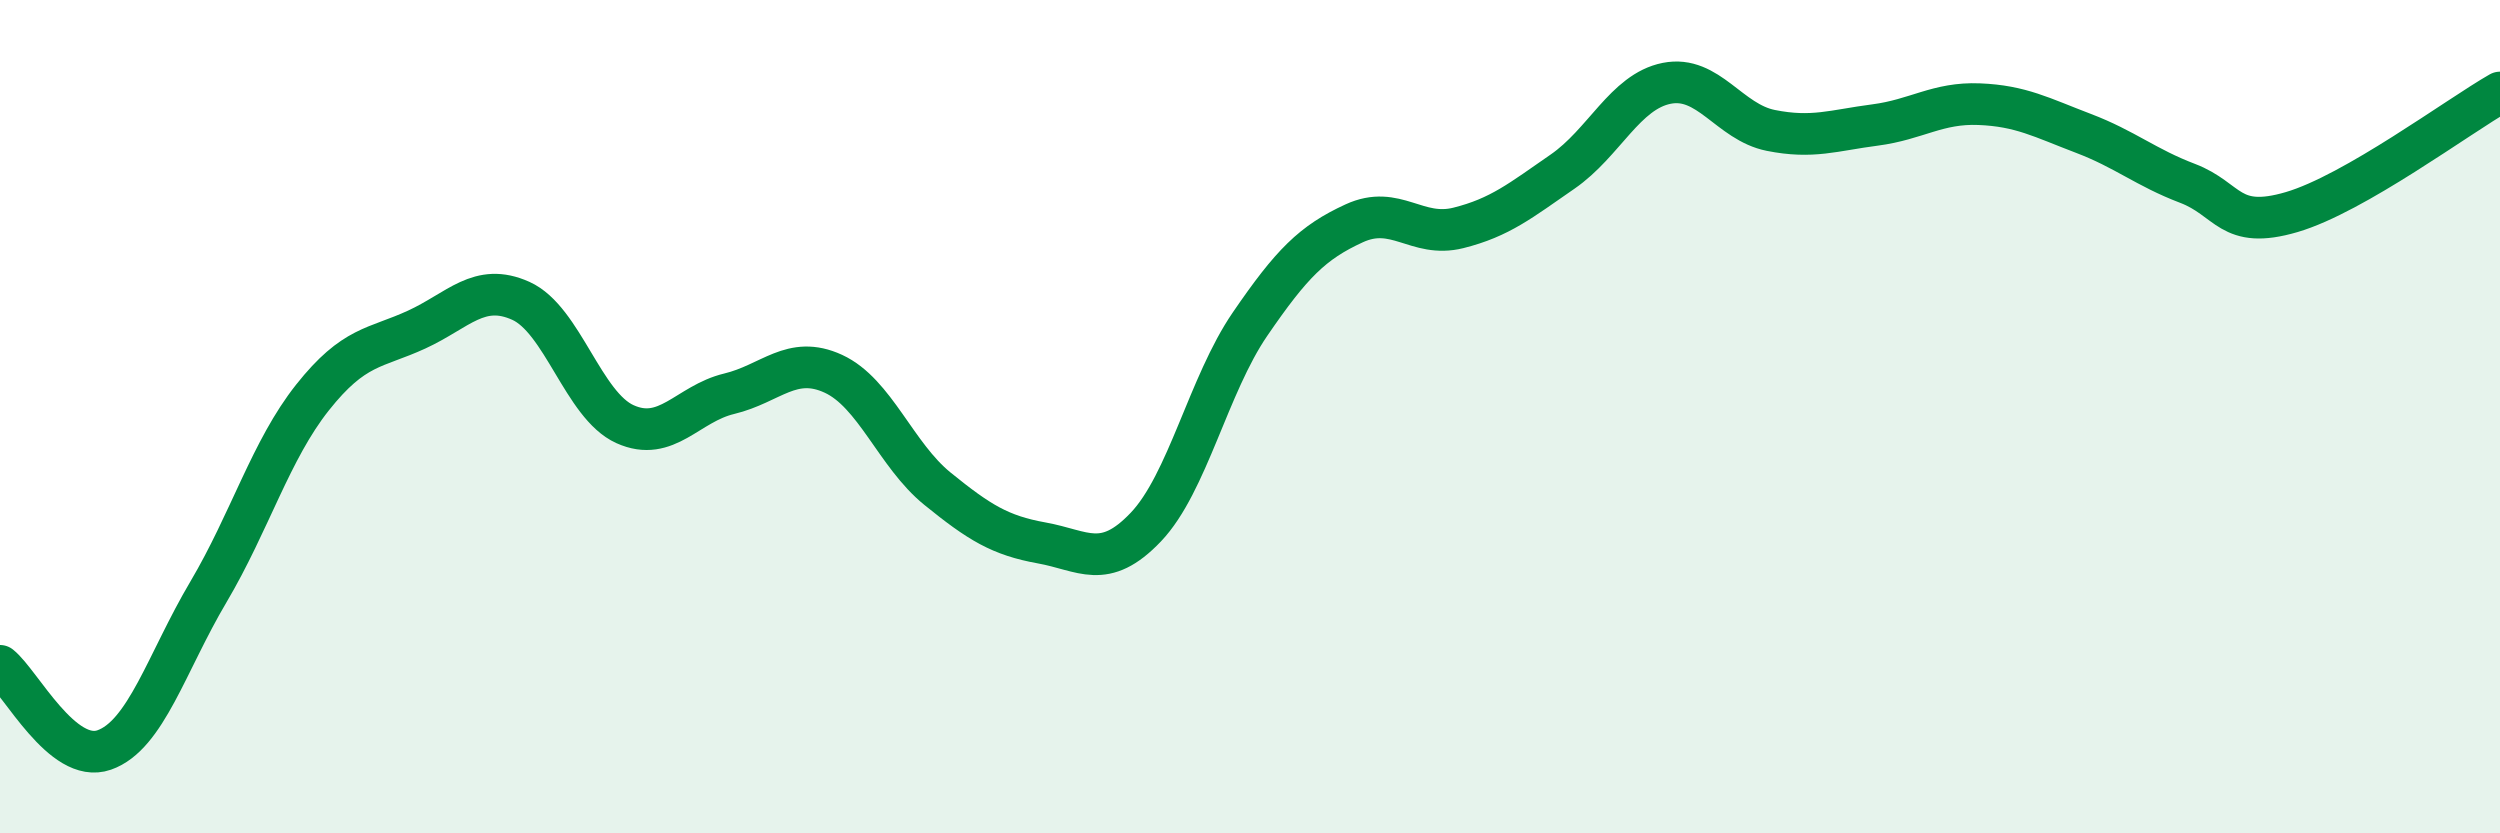 
    <svg width="60" height="20" viewBox="0 0 60 20" xmlns="http://www.w3.org/2000/svg">
      <path
        d="M 0,15.98 C 0.5,16.38 1.5,18.35 2.5,18 C 3.5,17.65 4,15.9 5,14.21 C 6,12.52 6.5,10.8 7.5,9.54 C 8.5,8.28 9,8.37 10,7.91 C 11,7.45 11.5,6.77 12.5,7.22 C 13.5,7.67 14,9.73 15,10.18 C 16,10.63 16.5,9.69 17.5,9.45 C 18.5,9.21 19,8.51 20,8.97 C 21,9.43 21.5,10.92 22.5,11.73 C 23.5,12.54 24,12.85 25,13.03 C 26,13.21 26.5,13.7 27.5,12.65 C 28.5,11.6 29,9.24 30,7.78 C 31,6.32 31.5,5.82 32.5,5.36 C 33.5,4.9 34,5.72 35,5.47 C 36,5.22 36.5,4.81 37.5,4.12 C 38.5,3.43 39,2.2 40,2 C 41,1.8 41.5,2.93 42.5,3.13 C 43.5,3.33 44,3.13 45,3 C 46,2.87 46.5,2.46 47.5,2.5 C 48.5,2.54 49,2.82 50,3.2 C 51,3.58 51.5,4.02 52.5,4.4 C 53.5,4.78 53.5,5.53 55,5.09 C 56.5,4.65 59,2.79 60,2.22L60 20L0 20Z"
        fill="#008740"
        opacity="0.1"
        stroke-linecap="round"
        stroke-linejoin="round"
      />
      <path
        d="M 0,15.98 C 0.5,16.38 1.5,18.35 2.5,18 C 3.5,17.65 4,15.9 5,14.21 C 6,12.52 6.5,10.8 7.5,9.54 C 8.5,8.28 9,8.37 10,7.91 C 11,7.45 11.5,6.77 12.5,7.22 C 13.5,7.67 14,9.73 15,10.18 C 16,10.63 16.5,9.69 17.5,9.45 C 18.5,9.21 19,8.51 20,8.97 C 21,9.43 21.5,10.92 22.5,11.73 C 23.5,12.54 24,12.85 25,13.03 C 26,13.21 26.5,13.7 27.5,12.65 C 28.5,11.6 29,9.24 30,7.78 C 31,6.32 31.5,5.82 32.5,5.36 C 33.5,4.9 34,5.72 35,5.47 C 36,5.22 36.5,4.81 37.5,4.12 C 38.5,3.43 39,2.2 40,2 C 41,1.8 41.5,2.93 42.5,3.13 C 43.5,3.33 44,3.13 45,3 C 46,2.87 46.5,2.46 47.5,2.5 C 48.5,2.54 49,2.82 50,3.2 C 51,3.58 51.5,4.02 52.5,4.4 C 53.5,4.78 53.5,5.53 55,5.09 C 56.5,4.65 59,2.79 60,2.22"
        stroke="#008740"
        stroke-width="1"
        fill="none"
        stroke-linecap="round"
        stroke-linejoin="round"
      />
    </svg>
  